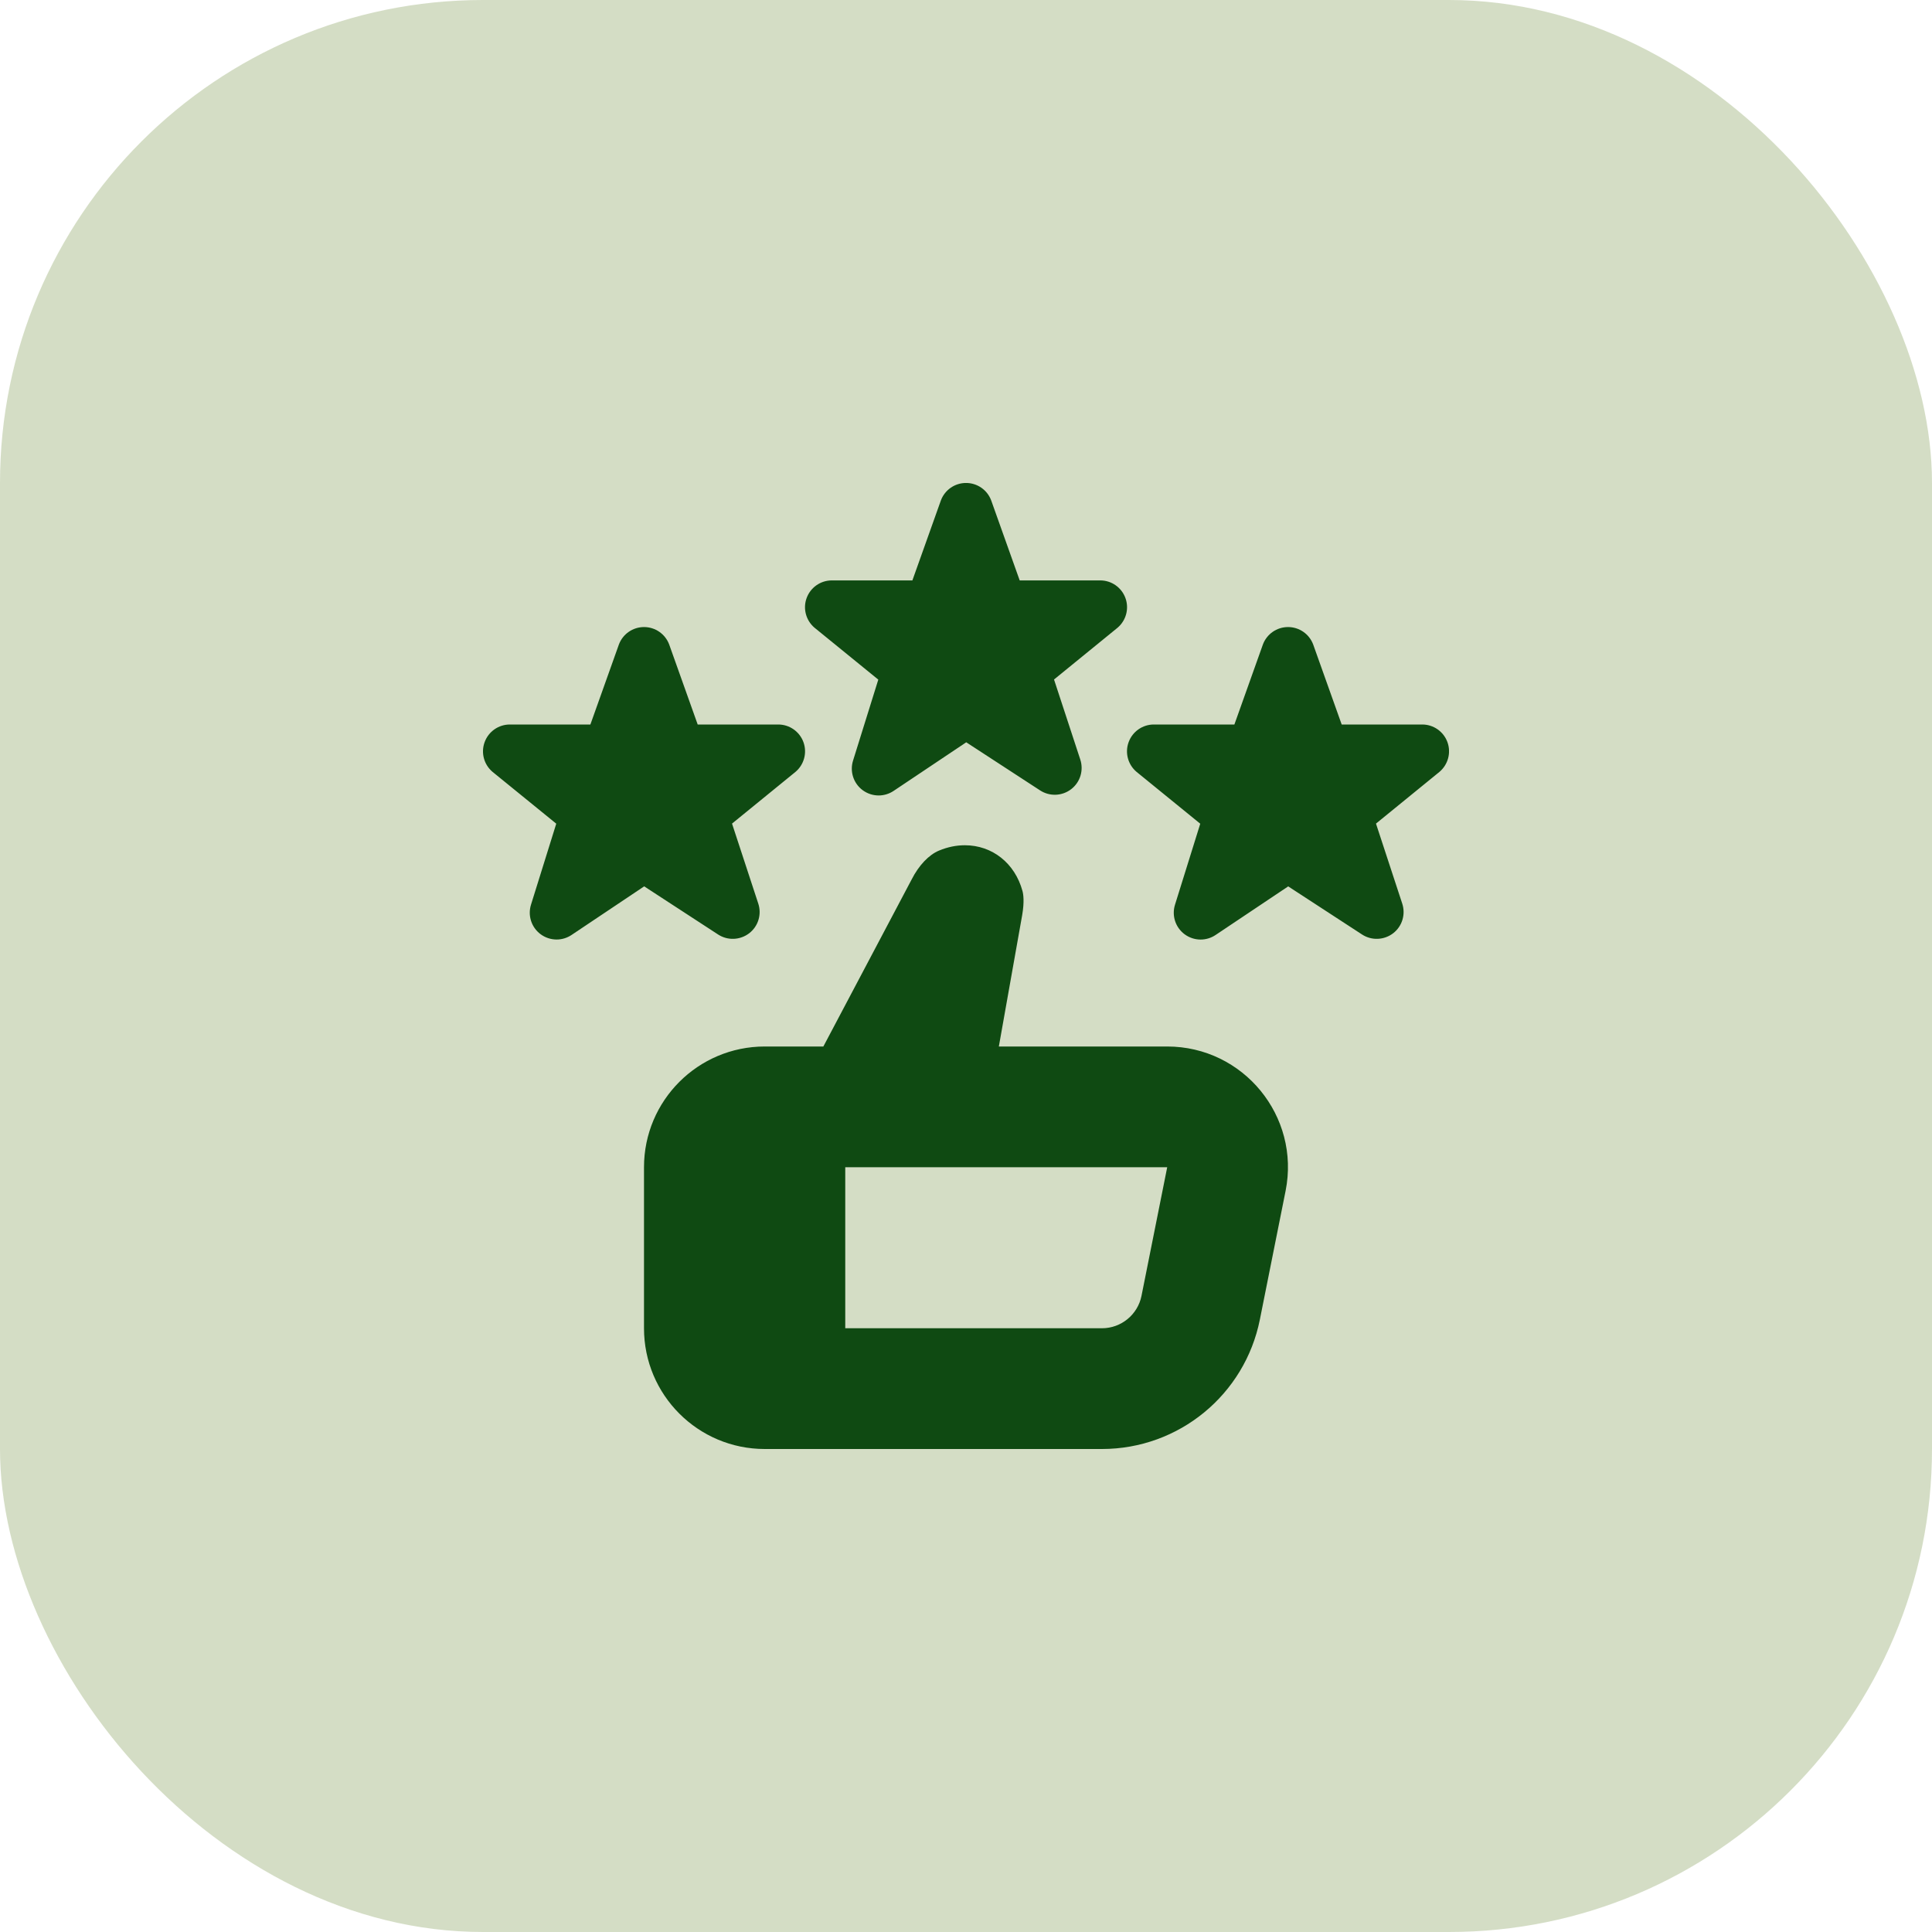 <svg xmlns="http://www.w3.org/2000/svg" fill="none" viewBox="0 0 48 48" height="48" width="48">
<rect fill-opacity="0.25" fill="#547919" rx="12" height="48" width="48"></rect>
<g clip-path="url(#clip0_851_17007)">
<path fill="#0F4A12" d="M28.999 26H24.816L25.396 22.735C25.453 22.401 25.425 22.216 25.403 22.136C25.215 21.446 24.653 21 23.971 21C23.758 21 23.543 21.044 23.331 21.132C23.077 21.237 22.828 21.499 22.649 21.851L20.456 26H19C17.343 26 16 27.343 16 29V33C16 34.657 17.343 36 19 36H27.379C29.286 36 30.927 34.654 31.301 32.784L31.94 29.588C32.311 27.732 30.891 26 28.998 26H28.999ZM28.36 32.196C28.267 32.662 27.854 33 27.379 33H21V29H28.999L28.36 32.196ZM35.763 19.177L34.186 20.462L34.838 22.449C34.927 22.718 34.837 23.014 34.612 23.187C34.387 23.359 34.078 23.372 33.841 23.218L32.005 22.022L30.2 23.23C30.088 23.305 29.958 23.343 29.829 23.343C29.688 23.343 29.547 23.298 29.429 23.21C29.202 23.04 29.108 22.746 29.193 22.476L29.82 20.465L28.235 19.175C28.022 18.994 27.944 18.699 28.041 18.437C28.137 18.175 28.387 18 28.667 18H30.668L31.376 16.013C31.473 15.752 31.722 15.579 32.001 15.579C32.28 15.579 32.529 15.752 32.626 16.013L33.334 18H35.335C35.615 18 35.865 18.175 35.961 18.438C36.057 18.701 35.977 18.996 35.763 19.177ZM20.041 14.857C20.137 14.595 20.387 14.42 20.667 14.42H22.668L23.376 12.433C23.473 12.172 23.722 11.999 24.001 11.999C24.28 11.999 24.529 12.172 24.626 12.433L25.334 14.42H27.335C27.615 14.42 27.865 14.595 27.961 14.858C28.057 15.121 27.978 15.416 27.764 15.597L26.187 16.882L26.839 18.869C26.928 19.138 26.838 19.434 26.613 19.607C26.388 19.78 26.079 19.792 25.842 19.638L24.006 18.442L22.201 19.65C22.089 19.725 21.959 19.763 21.83 19.763C21.689 19.763 21.548 19.718 21.43 19.63C21.203 19.46 21.109 19.166 21.194 18.896L21.821 16.885L20.236 15.595C20.023 15.414 19.944 15.119 20.041 14.857ZM16.005 22.021L14.2 23.229C14.088 23.304 13.958 23.342 13.829 23.342C13.688 23.342 13.547 23.297 13.429 23.209C13.202 23.039 13.108 22.745 13.193 22.475L13.82 20.464L12.235 19.175C12.022 18.994 11.944 18.699 12.041 18.437C12.137 18.175 12.387 18 12.667 18H14.668L15.376 16.013C15.473 15.752 15.722 15.579 16.001 15.579C16.28 15.579 16.529 15.752 16.626 16.013L17.334 18H19.335C19.615 18 19.865 18.175 19.961 18.438C20.057 18.701 19.978 18.996 19.764 19.177L18.187 20.462L18.839 22.449C18.928 22.718 18.838 23.014 18.613 23.187C18.388 23.359 18.079 23.372 17.842 23.218L16.006 22.022L16.005 22.021Z"></path>
</g>
<defs>
<clipPath id="clip0_851_17007">
<rect transform="translate(12 12)" fill="white" height="24" width="24"></rect>
</clipPath>
</defs>
</svg>
